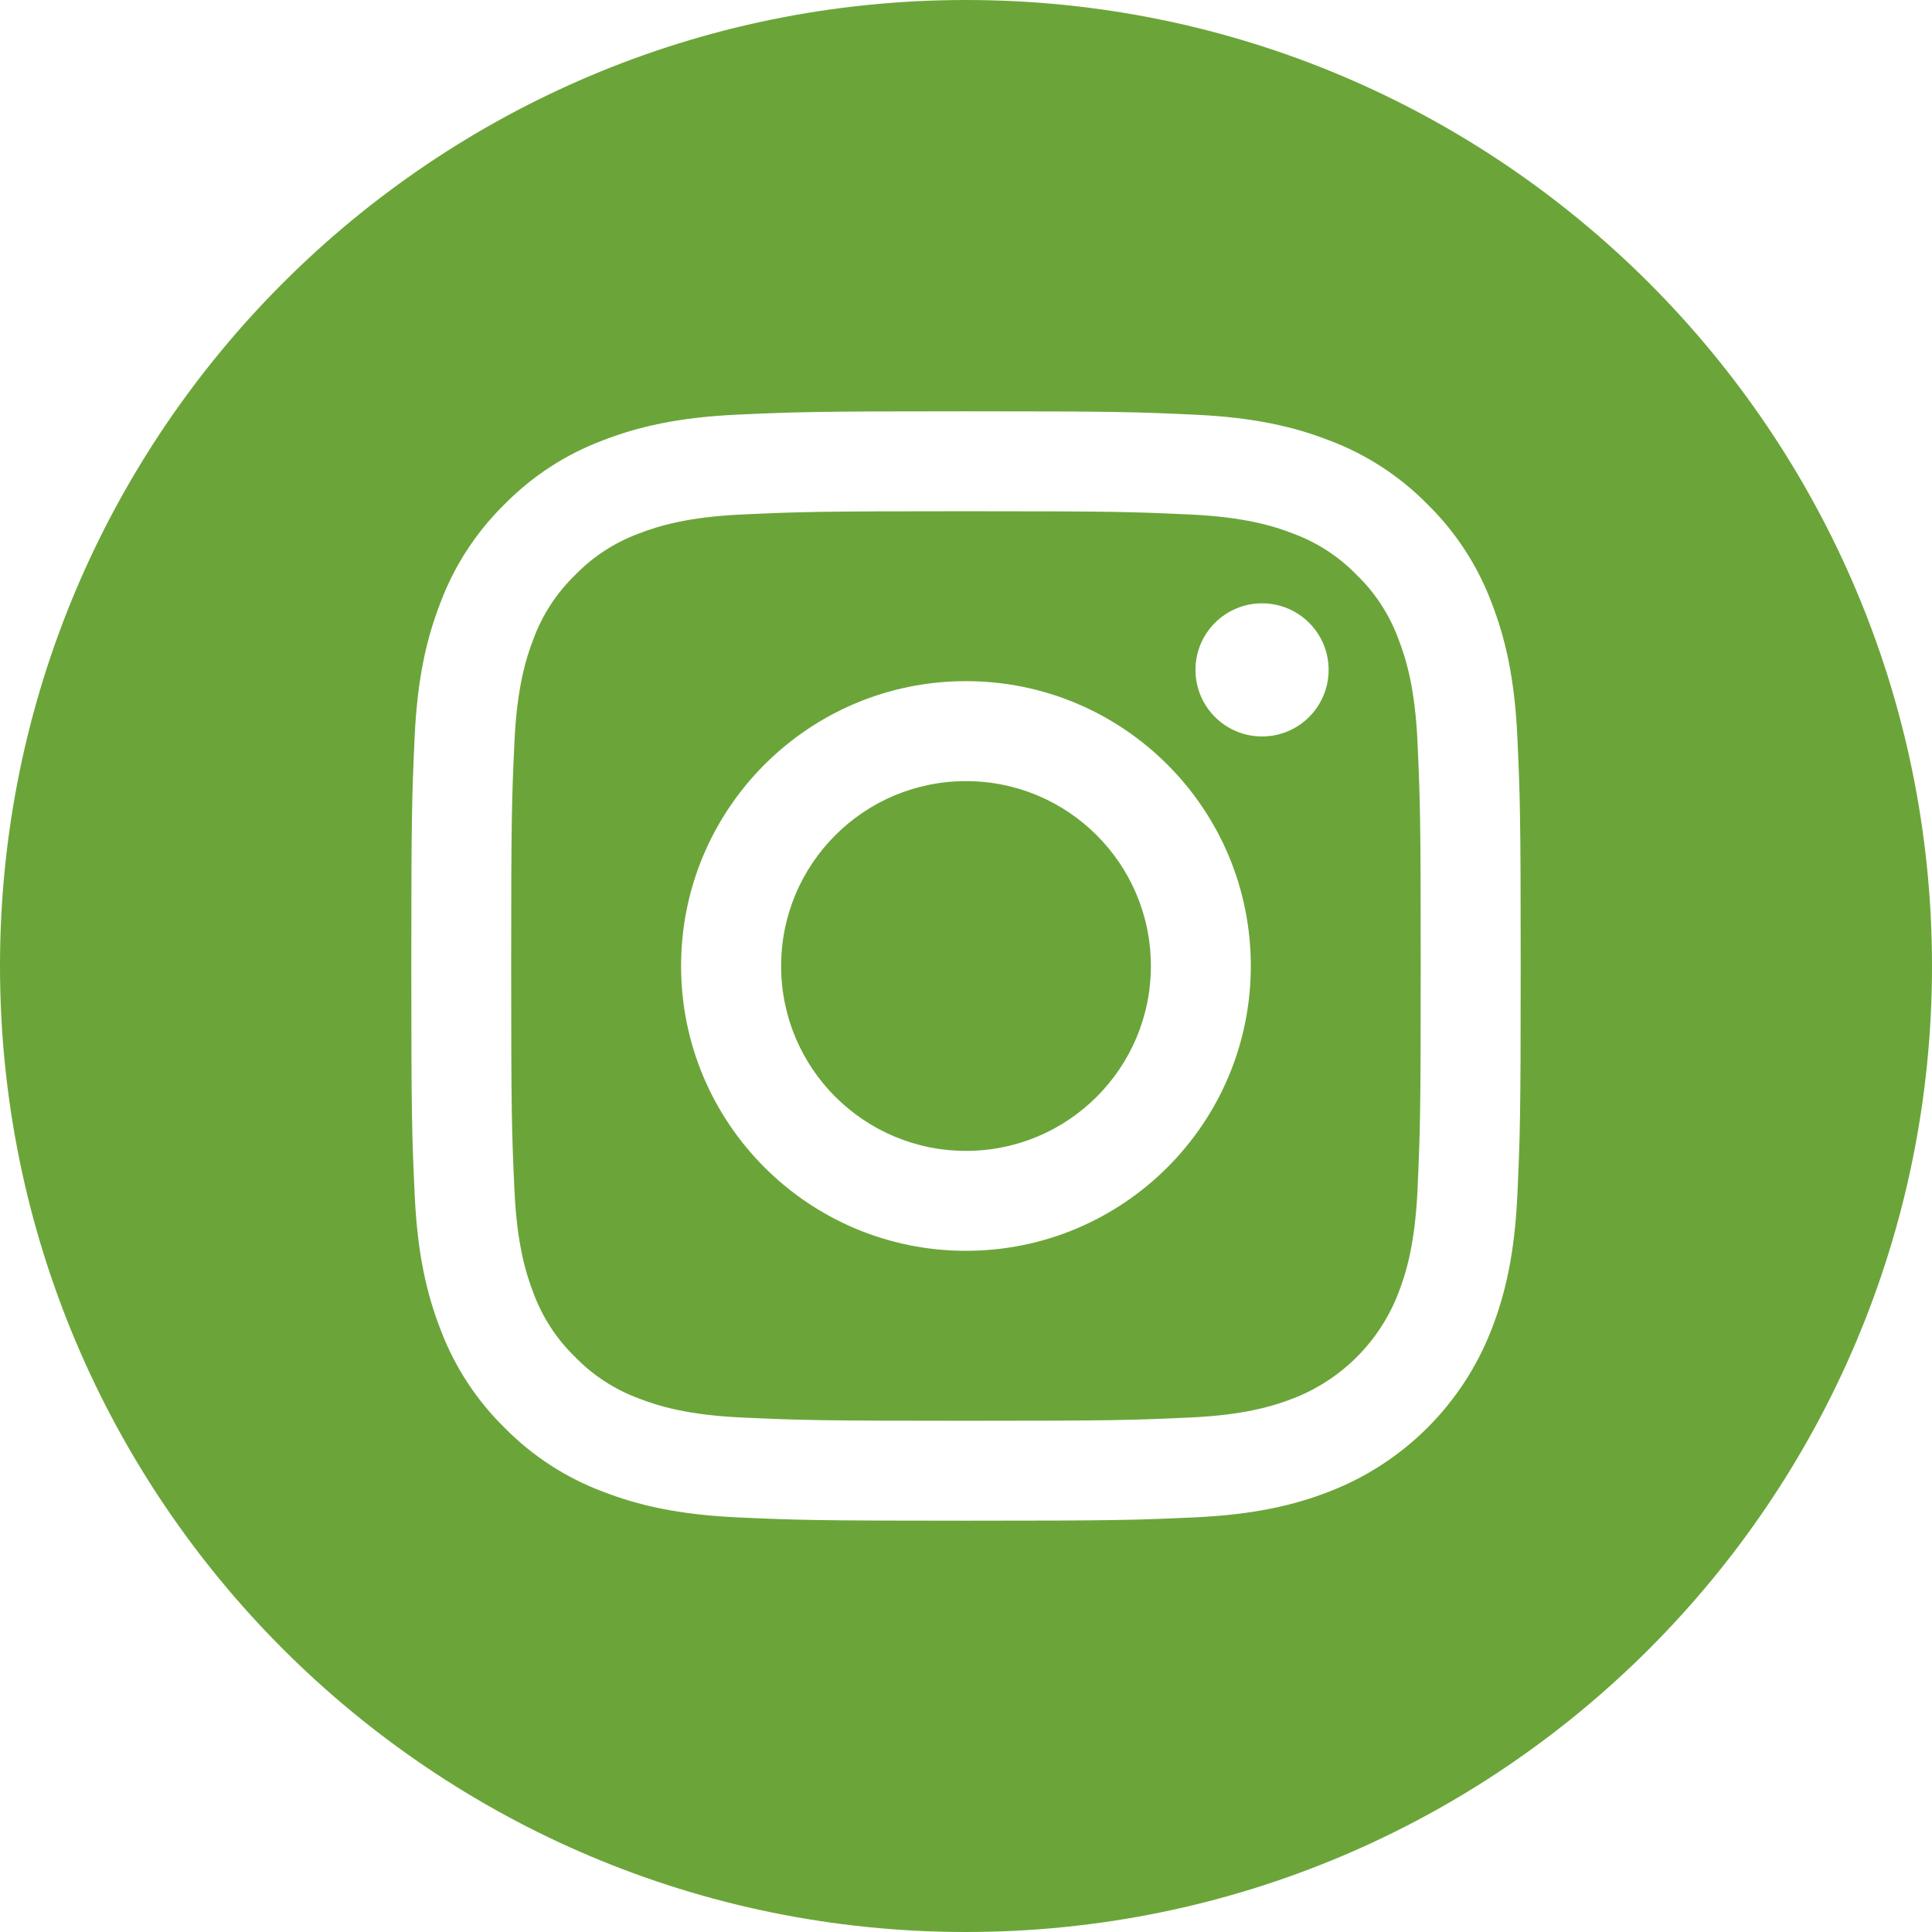 <svg width="36" height="36" viewBox="0 0 36 36" fill="none" xmlns="http://www.w3.org/2000/svg">
<g clip-path="url(#clip0_2015_3418)">
<path d="M21.445 18C21.445 19.903 19.903 21.445 18 21.445C16.097 21.445 14.555 19.903 14.555 18C14.555 16.097 16.097 14.555 18 14.555C19.903 14.555 21.445 16.097 21.445 18Z" fill="#6BA539"/>
<path d="M26.056 11.904C25.891 11.455 25.627 11.049 25.283 10.716C24.95 10.372 24.544 10.108 24.095 9.942C23.731 9.801 23.184 9.633 22.176 9.587C21.086 9.537 20.759 9.526 17.999 9.526C15.239 9.526 14.912 9.537 13.822 9.587C12.815 9.633 12.267 9.801 11.903 9.942C11.454 10.108 11.048 10.372 10.715 10.716C10.372 11.049 10.107 11.455 9.941 11.904C9.8 12.268 9.632 12.816 9.586 13.823C9.536 14.913 9.525 15.24 9.525 18C9.525 20.76 9.536 21.087 9.586 22.177C9.632 23.185 9.8 23.732 9.941 24.096C10.107 24.545 10.371 24.951 10.715 25.284C11.048 25.628 11.454 25.892 11.903 26.058C12.267 26.199 12.815 26.368 13.822 26.413C14.912 26.463 15.239 26.474 17.999 26.474C20.759 26.474 21.086 26.463 22.176 26.413C23.183 26.368 23.731 26.199 24.095 26.058C24.996 25.71 25.709 24.997 26.056 24.096C26.198 23.732 26.366 23.185 26.413 22.177C26.462 21.087 26.473 20.76 26.473 18C26.473 15.24 26.462 14.913 26.413 13.823C26.367 12.816 26.198 12.268 26.056 11.904ZM17.999 23.307C15.068 23.307 12.691 20.931 12.691 18C12.691 15.068 15.068 12.692 17.999 12.692C20.93 12.692 23.307 15.068 23.307 18C23.307 20.931 20.93 23.307 17.999 23.307ZM23.517 13.723C22.831 13.723 22.276 13.168 22.276 12.482C22.276 11.797 22.831 11.242 23.517 11.242C24.201 11.242 24.757 11.797 24.757 12.482C24.757 13.168 24.201 13.723 23.517 13.723Z" fill="#6BA539"/>
<path d="M18 0C8.06 0 0 8.06 0 18C0 27.94 8.06 36 18 36C27.94 36 36 27.94 36 18C36 8.06 27.94 0 18 0ZM28.274 22.261C28.224 23.362 28.049 24.113 27.793 24.77C27.256 26.159 26.159 27.256 24.77 27.793C24.113 28.049 23.362 28.223 22.262 28.274C21.159 28.324 20.807 28.336 18 28.336C15.193 28.336 14.841 28.324 13.739 28.274C12.639 28.223 11.887 28.049 11.23 27.793C10.54 27.534 9.915 27.127 9.399 26.601C8.873 26.085 8.467 25.46 8.207 24.77C7.952 24.113 7.777 23.362 7.727 22.262C7.676 21.159 7.664 20.807 7.664 18C7.664 15.193 7.676 14.841 7.726 13.739C7.776 12.638 7.951 11.887 8.207 11.23C8.466 10.54 8.873 9.915 9.399 9.399C9.915 8.873 10.54 8.466 11.23 8.207C11.887 7.951 12.638 7.777 13.739 7.726C14.841 7.676 15.193 7.664 18 7.664C20.807 7.664 21.159 7.676 22.261 7.727C23.362 7.777 24.113 7.951 24.77 8.207C25.46 8.466 26.085 8.873 26.601 9.399C27.127 9.915 27.534 10.54 27.793 11.23C28.049 11.887 28.224 12.638 28.274 13.739C28.324 14.841 28.336 15.193 28.336 18C28.336 20.807 28.324 21.159 28.274 22.261Z" fill="#6BA539"/>
</g>
<defs>
<clipPath id="clip0_2015_3418">
<rect width="36" height="36" fill="white"/>
</clipPath>
</defs>
</svg>

